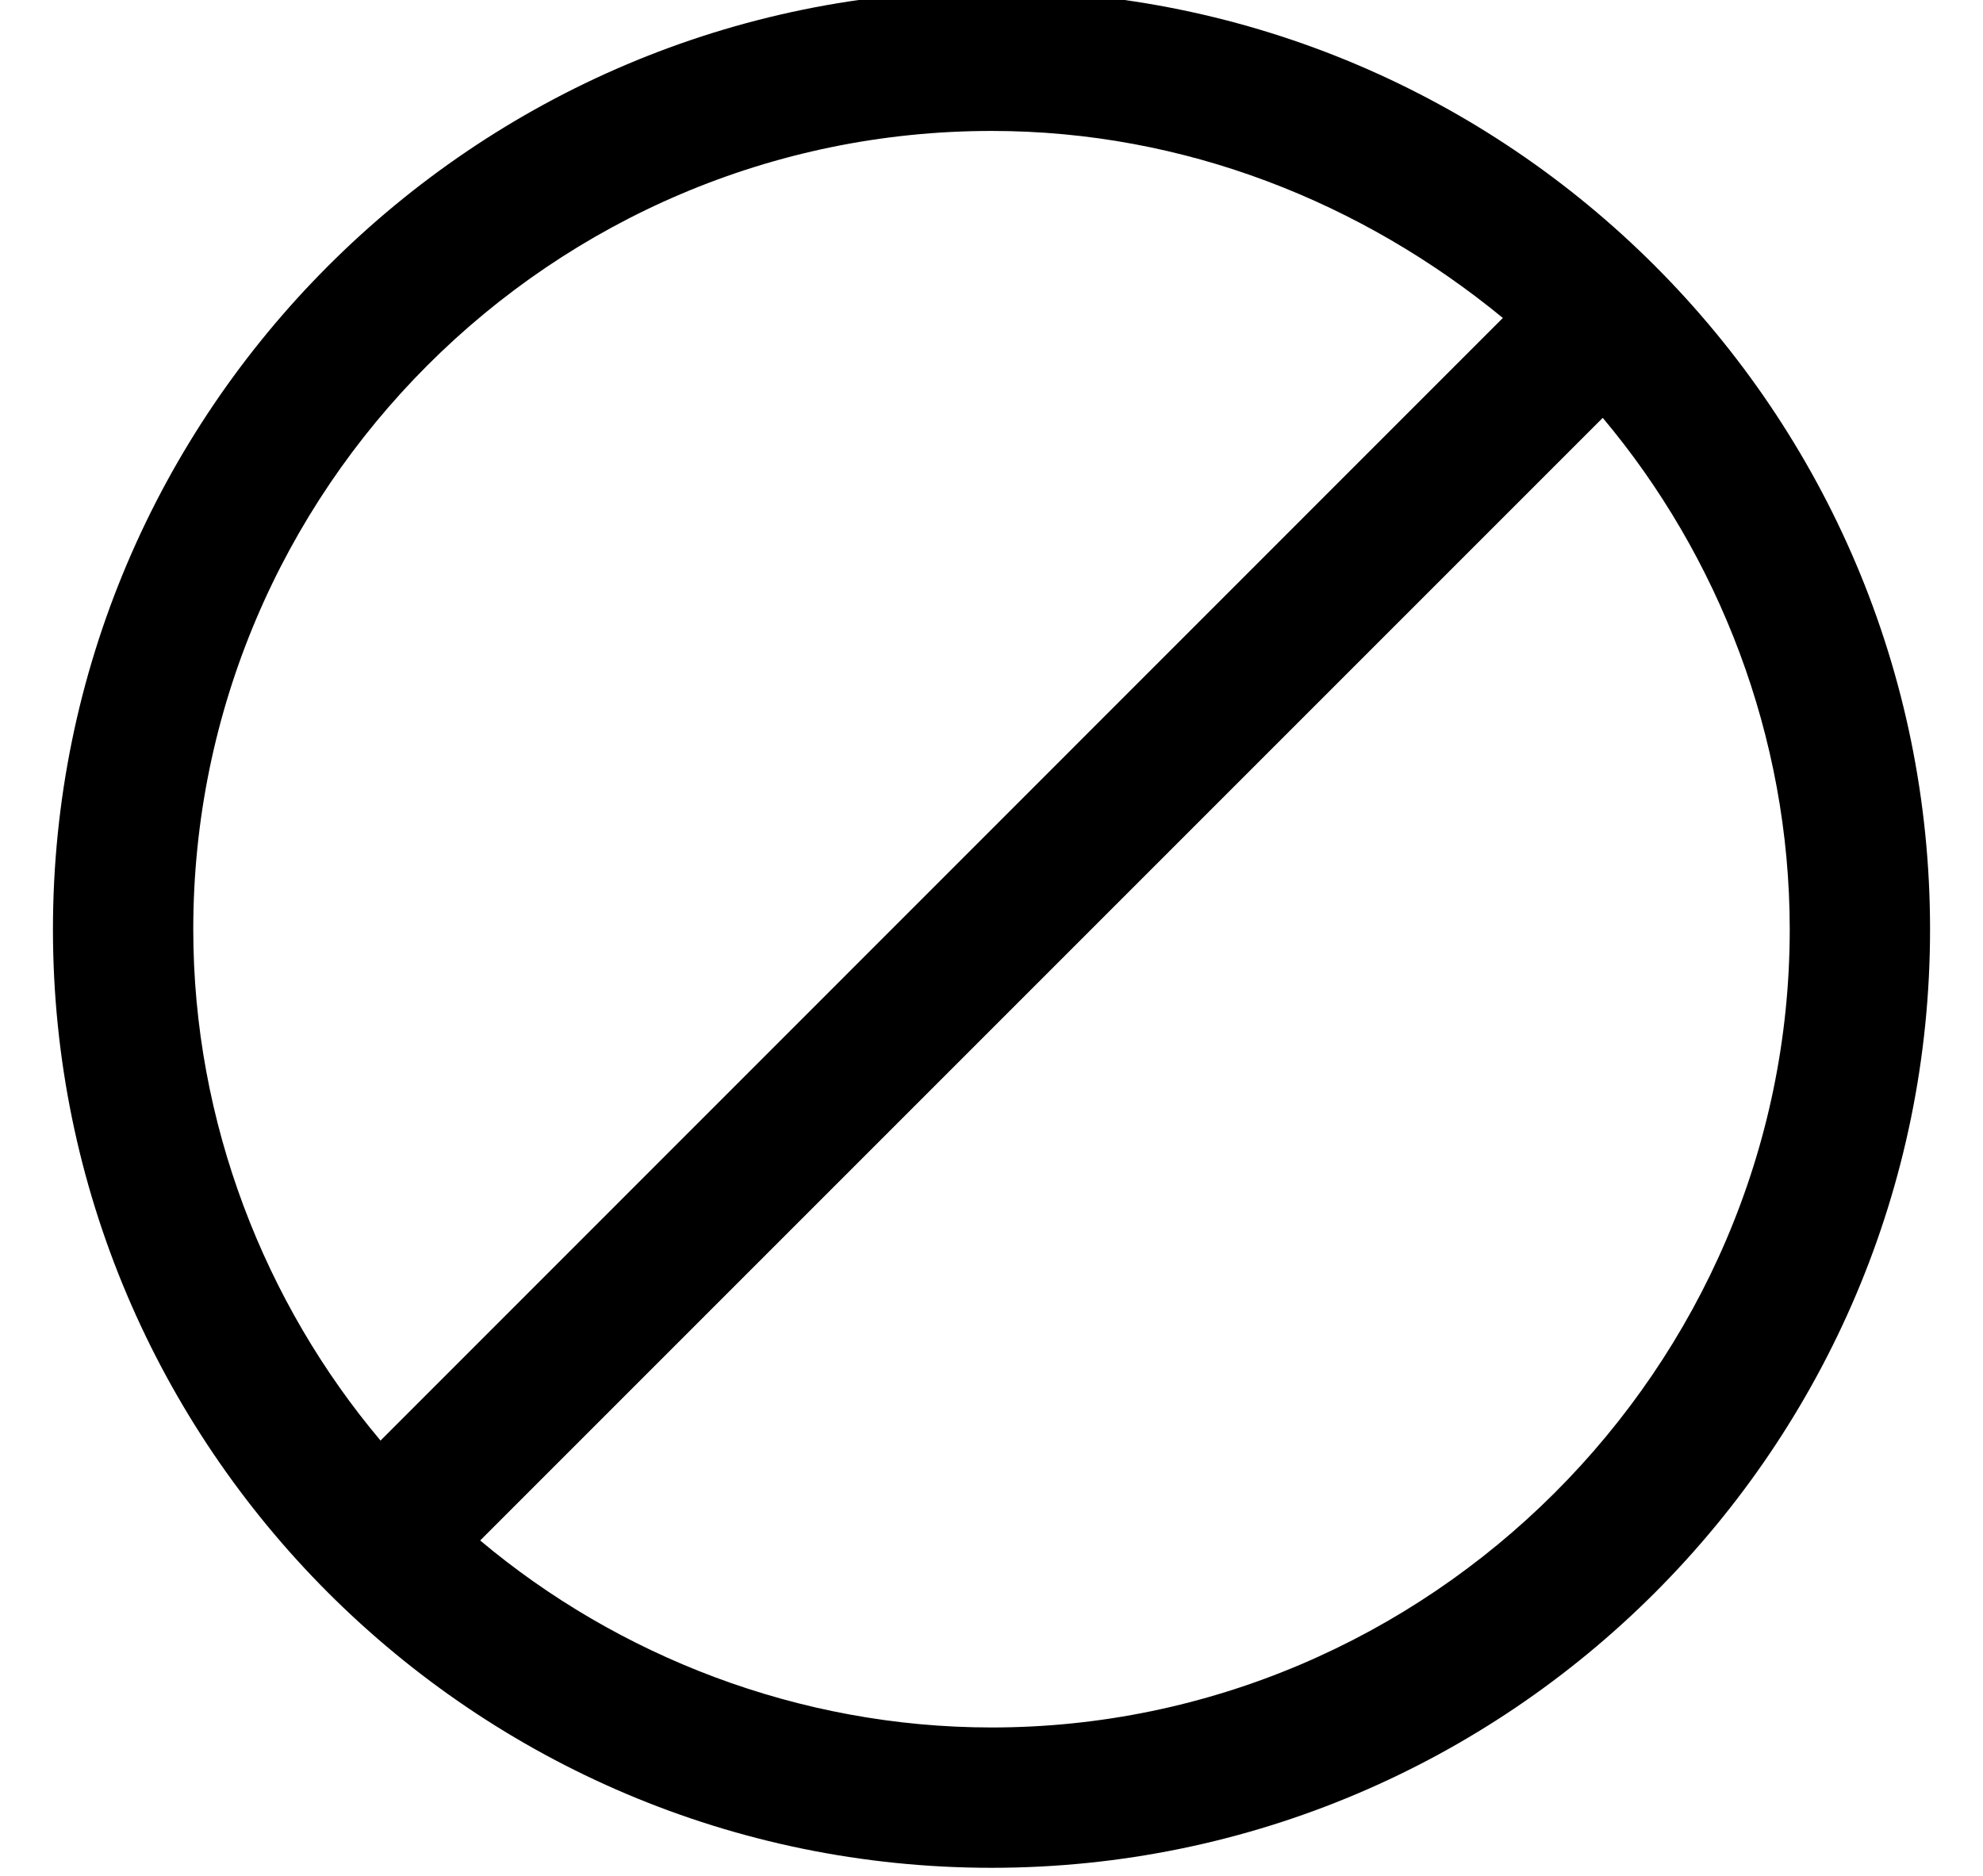 <?xml version='1.0' encoding='UTF-8'?>
<!-- This file was generated by dvisvgm 2.8.2 -->
<svg version='1.1' xmlns='http://www.w3.org/2000/svg' xmlns:xlink='http://www.w3.org/1999/xlink' width='7.603pt' height='7.191pt' viewBox='56.413 59.118 7.603 7.191'>
<defs>
<path id='g0-11' d='M7.4-3.072C7.4-5.057 5.786-6.671 3.802-6.671S.203-5.057 .203-3.072S1.817 .526 3.802 .526S7.4-1.088 7.4-3.072ZM5.762-5.416L1.459-1.112C1.016-1.638 .741-2.331 .741-3.072C.741-4.758 2.116-6.133 3.802-6.133C4.543-6.133 5.224-5.858 5.762-5.416ZM6.862-3.072C6.862-1.387 5.475-.012 3.802-.012C3.061-.012 2.367-.287 1.841-.729L6.145-5.033C6.587-4.507 6.862-3.814 6.862-3.072Z'/>
</defs>
<g id='page1'>
<use x='56.413' y='65.753' xlink:href='#g0-11'/>
</g>
</svg>